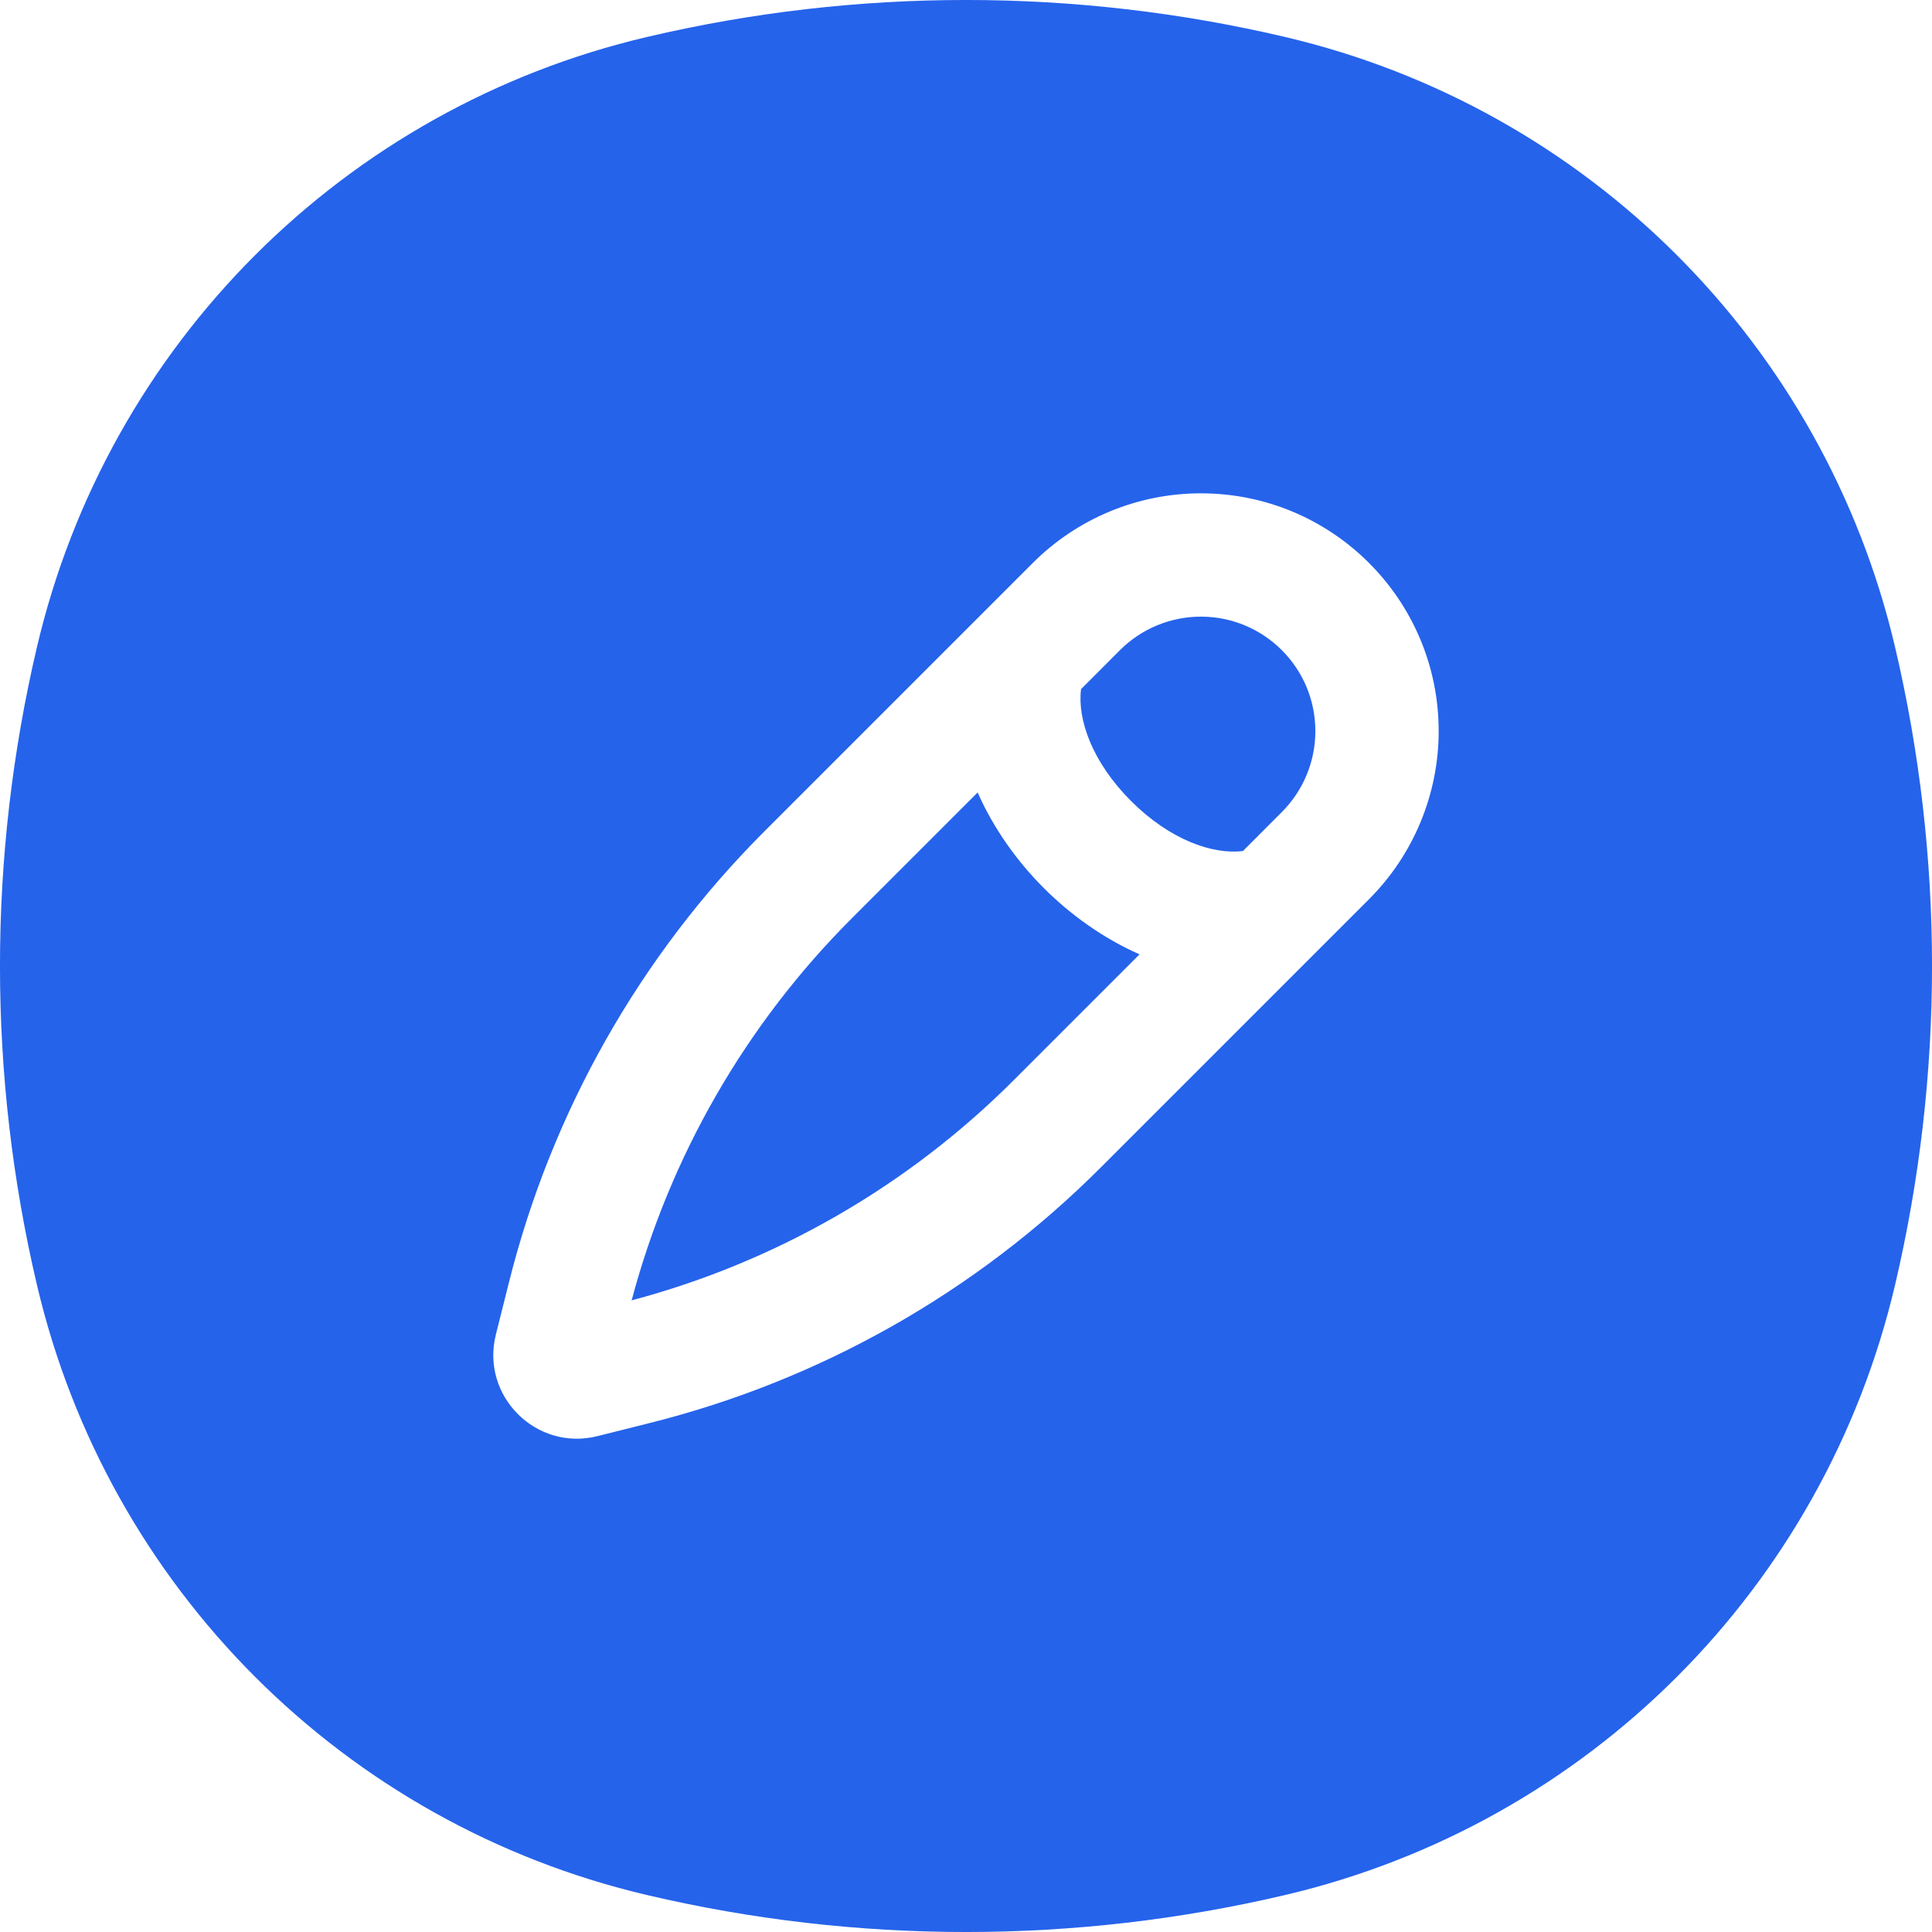 <svg width="29" height="29" viewBox="0 0 29 29" fill="none" xmlns="http://www.w3.org/2000/svg">
<path fill-rule="evenodd" clip-rule="evenodd" d="M19.285 0.554C16.138 -0.185 12.862 -0.185 9.715 0.554C5.169 1.62 1.62 5.169 0.554 9.715C-0.185 12.862 -0.185 16.138 0.554 19.285C1.62 23.831 5.169 27.38 9.715 28.446C12.862 29.185 16.138 29.185 19.285 28.446C23.831 27.38 27.38 23.831 28.446 19.285C29.185 16.138 29.185 12.862 28.446 9.715C27.38 5.169 23.831 1.62 19.285 0.554ZM15.502 8.451C16.171 7.781 17.079 7.405 18.026 7.405C19.997 7.405 21.595 9.003 21.595 10.974C21.595 11.921 21.218 12.829 20.549 13.498L16.522 17.525C14.653 19.395 12.31 20.721 9.745 21.362L8.967 21.557C8.047 21.787 7.213 20.953 7.443 20.033L7.638 19.255C8.279 16.69 9.605 14.348 11.475 12.478L15.502 8.451ZM18.026 9.256C17.57 9.256 17.133 9.437 16.811 9.759L16.227 10.344C16.169 10.803 16.398 11.444 16.977 12.023C17.556 12.602 18.197 12.831 18.657 12.774L19.241 12.189C19.563 11.867 19.744 11.43 19.744 10.974C19.744 10.025 18.974 9.256 18.026 9.256ZM17.105 14.325C16.555 14.083 16.06 13.723 15.669 13.331C15.277 12.94 14.917 12.445 14.675 11.895L12.783 13.787C11.196 15.374 10.057 17.352 9.481 19.519C11.648 18.943 13.626 17.804 15.213 16.217L17.105 14.325Z" fill="#2563EB"/>
</svg>
